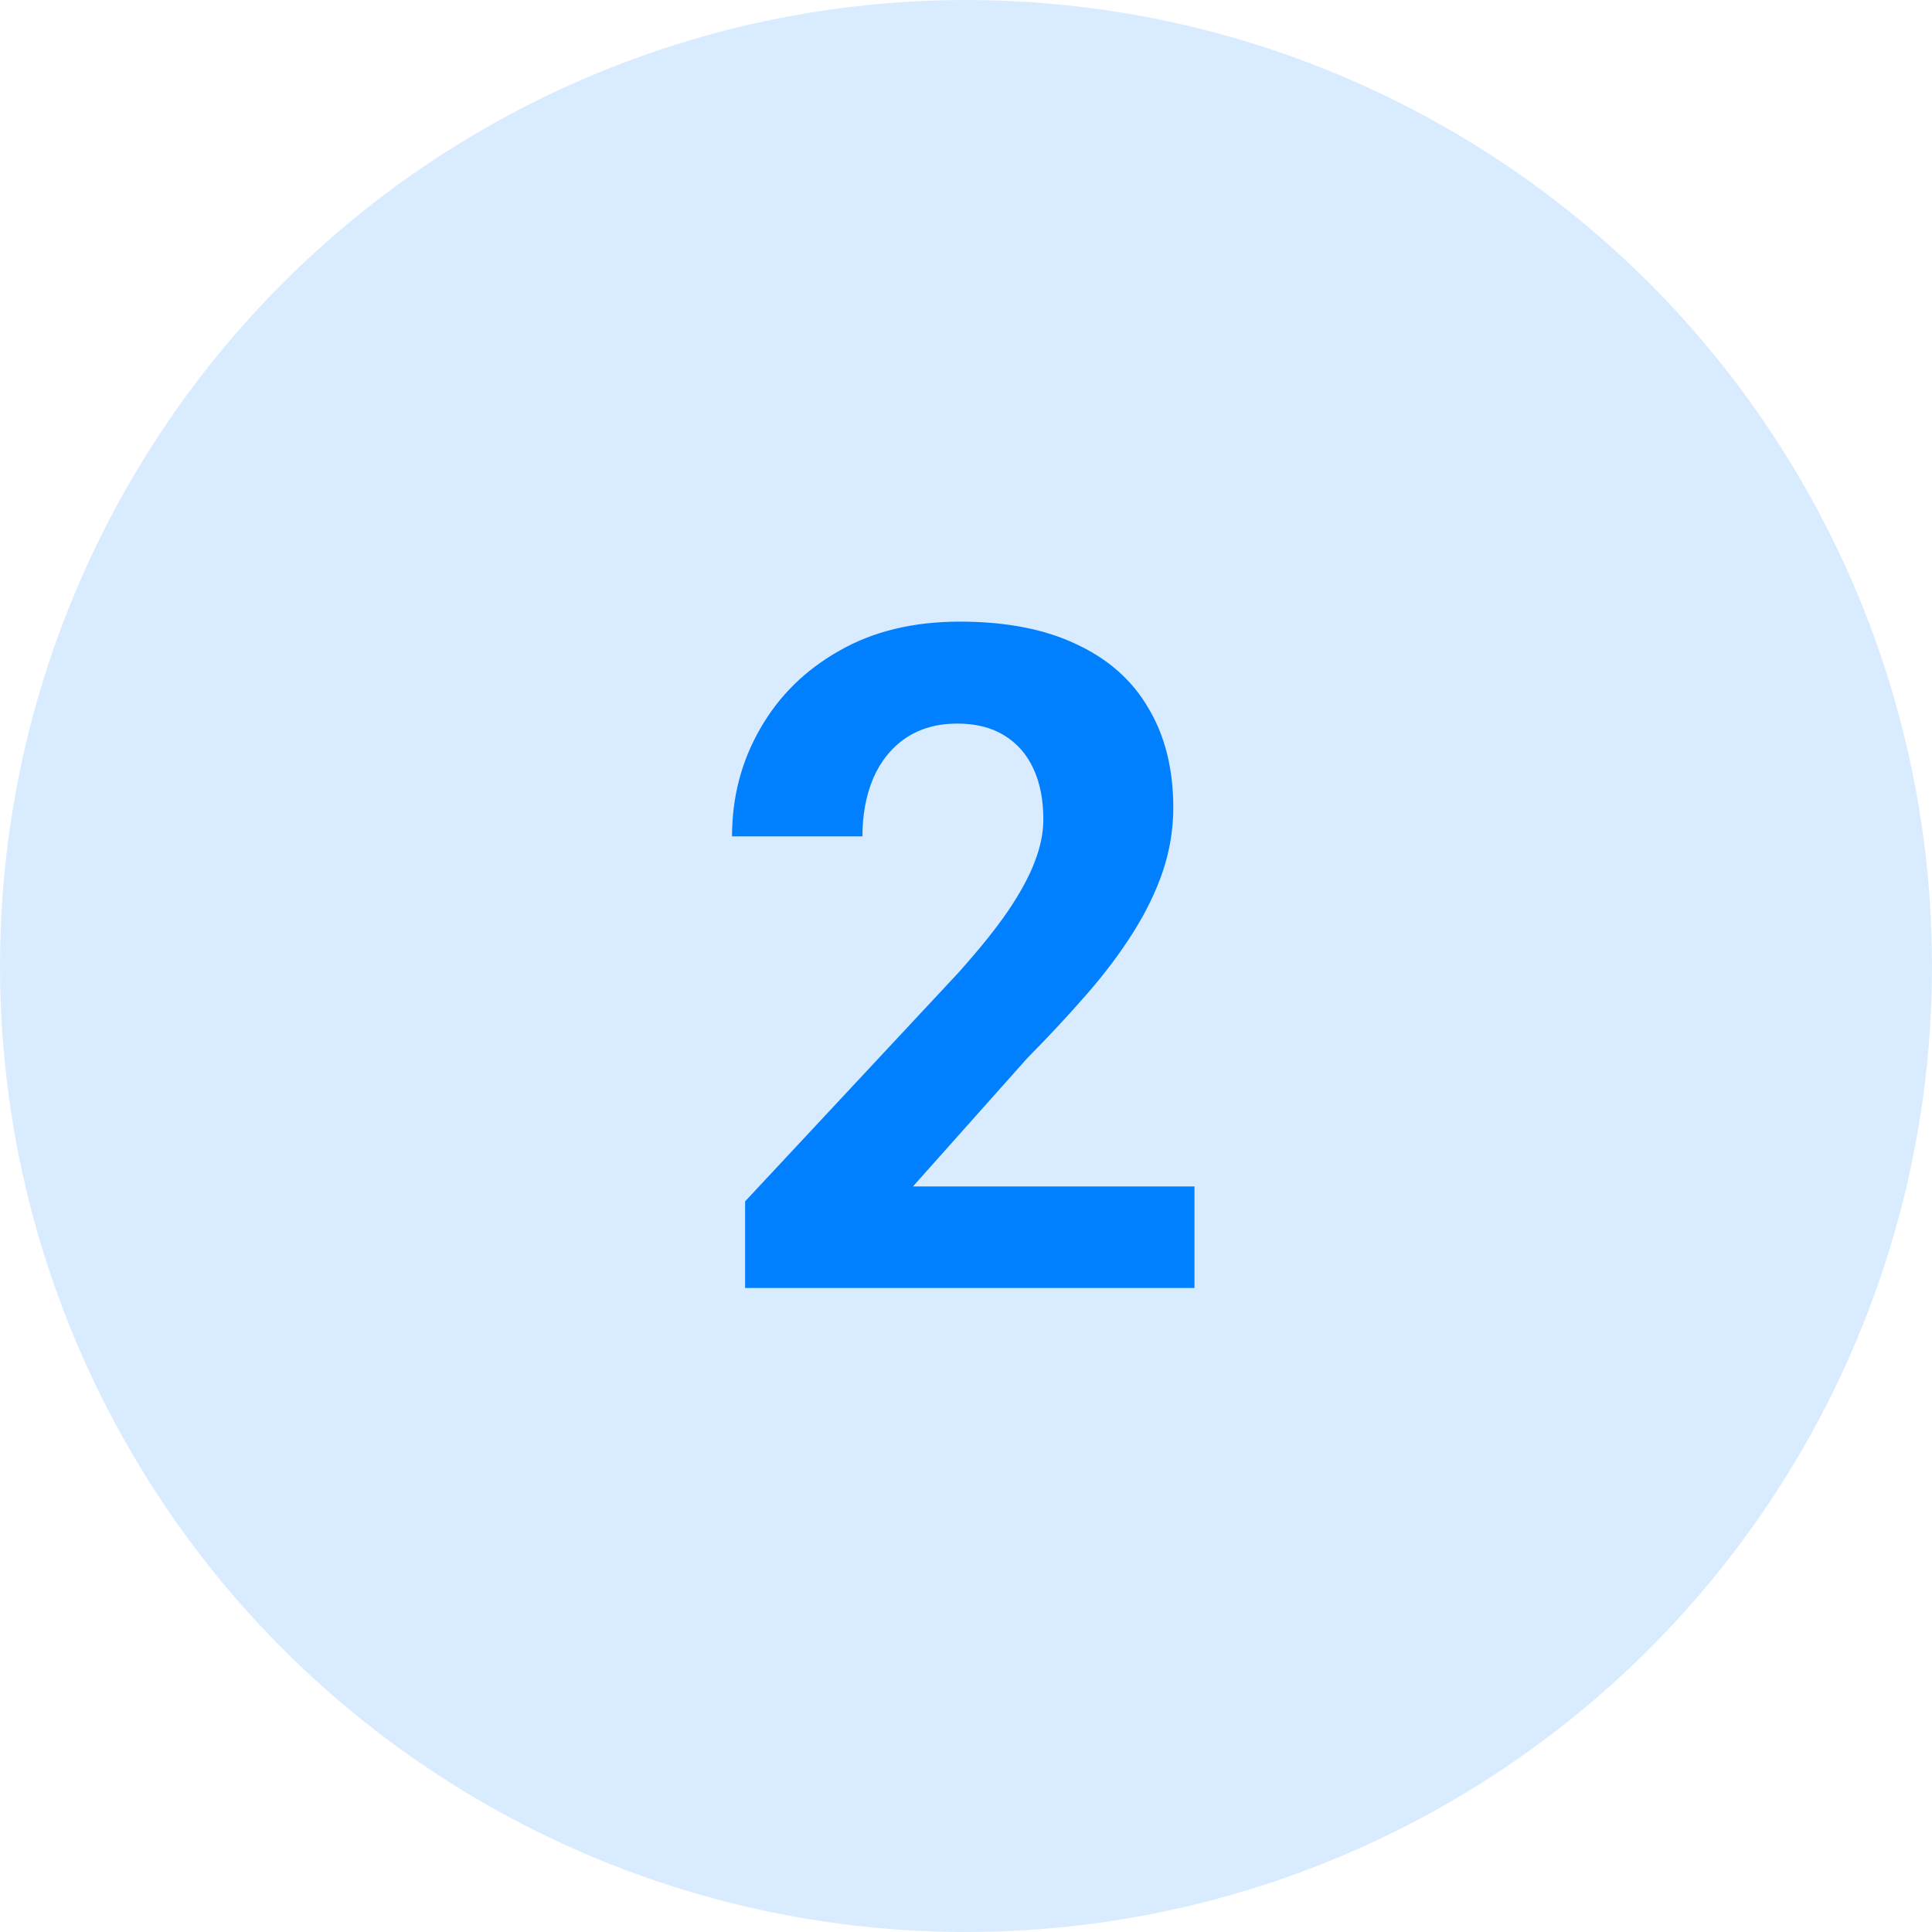 <svg width="69" height="69" viewBox="0 0 69 69" fill="none" xmlns="http://www.w3.org/2000/svg">
<circle cx="34.5" cy="34.5" r="34.5" fill="#D9ECFF"/>
<path d="M42.66 42.374V46H26.611V42.906L34.201 34.769C34.963 33.92 35.565 33.174 36.005 32.529C36.446 31.874 36.763 31.289 36.956 30.773C37.16 30.247 37.262 29.747 37.262 29.274C37.262 28.565 37.144 27.959 36.908 27.454C36.671 26.938 36.322 26.541 35.86 26.261C35.409 25.982 34.851 25.842 34.185 25.842C33.476 25.842 32.863 26.014 32.348 26.358C31.843 26.702 31.456 27.18 31.188 27.792C30.93 28.404 30.801 29.097 30.801 29.871H26.144C26.144 28.474 26.477 27.196 27.143 26.036C27.809 24.865 28.749 23.936 29.963 23.248C31.177 22.55 32.616 22.201 34.281 22.201C35.925 22.201 37.31 22.469 38.438 23.006C39.577 23.533 40.437 24.295 41.017 25.294C41.607 26.283 41.903 27.464 41.903 28.839C41.903 29.613 41.779 30.37 41.532 31.111C41.285 31.842 40.931 32.572 40.469 33.303C40.018 34.023 39.47 34.753 38.825 35.494C38.181 36.235 37.466 37.003 36.682 37.798L32.605 42.374H42.66Z" fill="#0080FF"/>
</svg>
